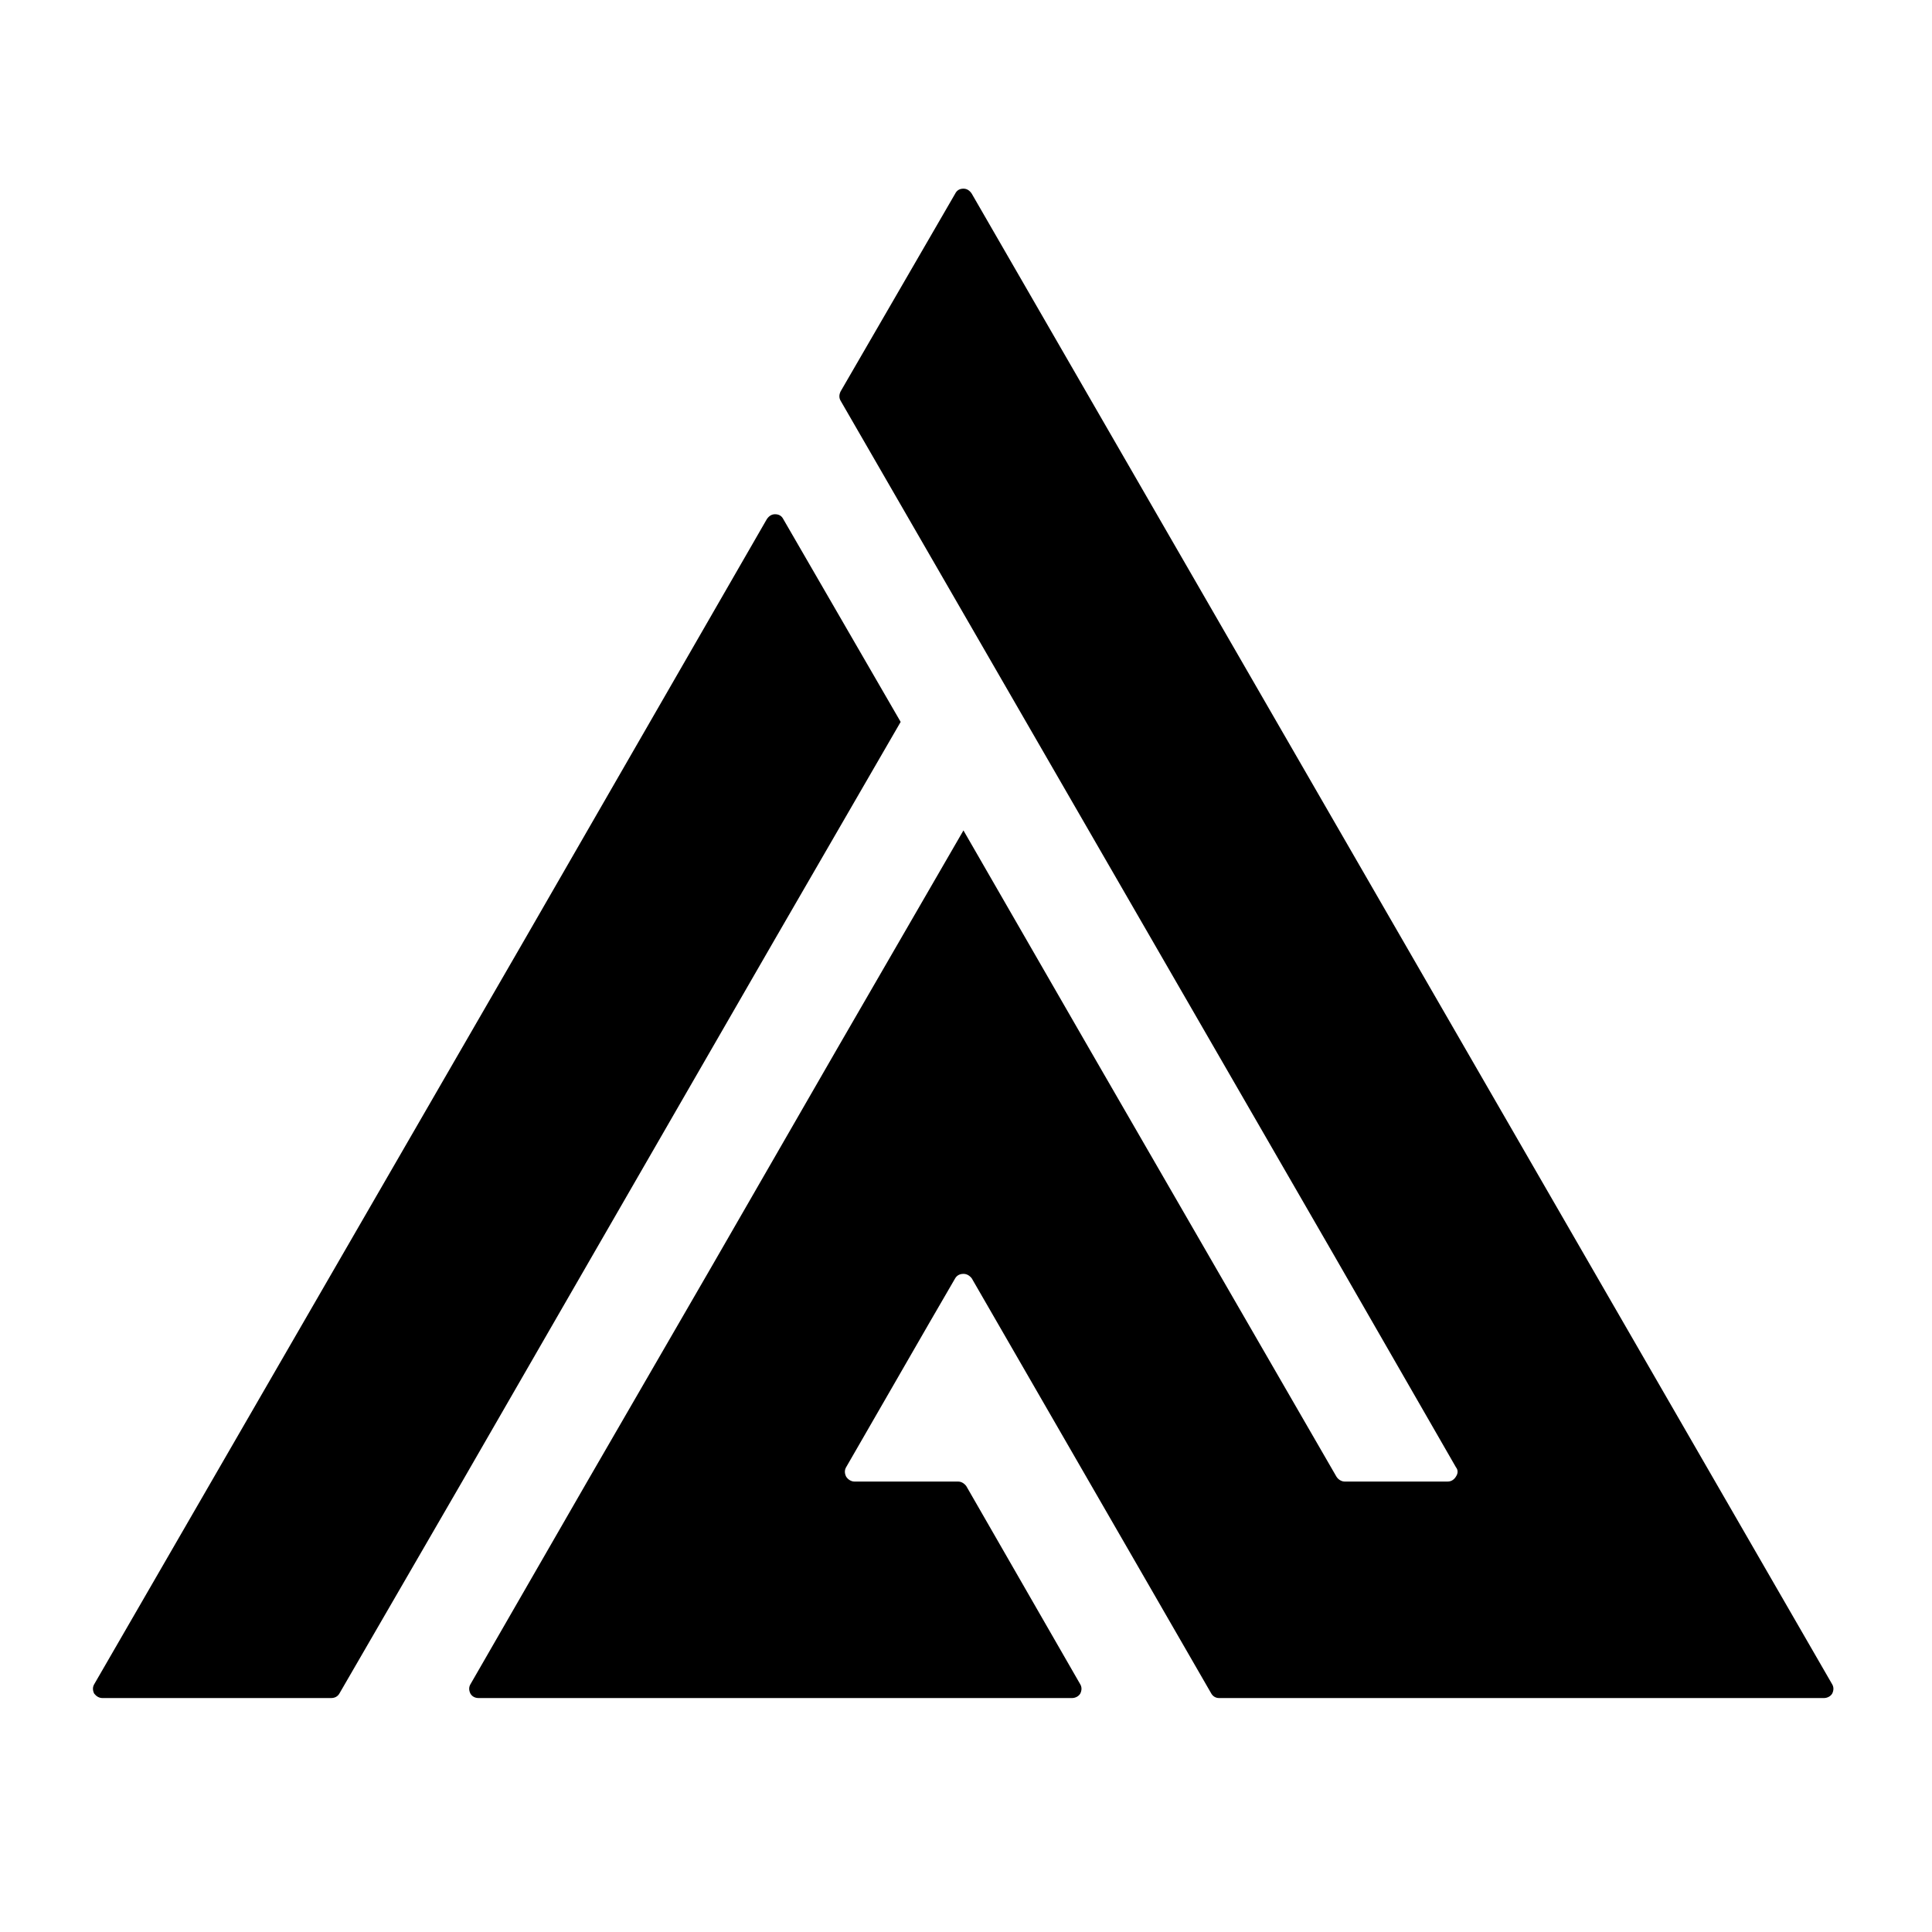 <svg xmlns="http://www.w3.org/2000/svg" xmlns:xlink="http://www.w3.org/1999/xlink" width="500" zoomAndPan="magnify" viewBox="0 0 375.12 383.04" height="500" preserveAspectRatio="xMidYMid meet" version="1.0"><defs><clipPath id="3c1f7a0a65"><path d="M 14 37.406 L 360 37.406 L 360 336.656 L 14 336.656 Z M 14 37.406 " clip-rule="nonzero"/></clipPath></defs><g clip-path="url(#3c1f7a0a65)"><path fill="#000000" d="M 188.695 38.391 L 273.992 186.156 L 359.289 333.926 C 359.617 334.473 359.617 335.129 359.289 335.781 C 358.961 336.328 358.305 336.656 357.652 336.656 L 237.73 336.656 C 237.078 336.656 236.531 336.328 236.203 335.781 L 224.301 315.141 L 188.695 253.434 C 188.258 252.887 187.711 252.559 187.055 252.559 C 186.293 252.559 185.746 252.887 185.418 253.434 L 180.285 262.281 L 163.793 290.895 C 163.465 291.441 163.465 292.098 163.793 292.75 C 164.121 293.297 164.777 293.734 165.434 293.734 L 185.965 293.734 C 186.621 293.734 187.164 294.062 187.602 294.609 L 210.211 333.926 C 210.539 334.473 210.539 335.129 210.211 335.781 C 209.883 336.328 209.227 336.656 208.57 336.656 L 90.945 336.656 C 90.184 336.656 89.637 336.328 89.309 335.781 C 88.98 335.129 88.98 334.473 89.309 333.926 L 112.461 293.734 L 137.363 250.703 L 162.156 207.672 L 187.055 164.641 L 211.848 207.672 L 260.996 292.75 C 261.324 293.297 261.977 293.734 262.633 293.734 L 283.059 293.734 C 283.82 293.734 284.367 293.297 284.695 292.75 C 285.133 292.098 285.133 291.441 284.695 290.895 L 260.449 248.738 L 162.703 79.453 C 162.375 78.906 162.375 78.254 162.703 77.598 L 185.418 38.391 C 185.746 37.734 186.293 37.406 187.055 37.406 C 187.711 37.406 188.258 37.734 188.695 38.391 Z M 61.676 336.656 L 16.352 336.656 C 15.699 336.656 15.152 336.328 14.715 335.781 C 14.387 335.129 14.387 334.473 14.715 333.926 L 100.121 186.156 L 148.066 102.934 C 148.504 102.281 149.051 101.953 149.703 101.953 C 150.469 101.953 151.016 102.281 151.344 102.934 L 174.605 143.125 L 149.703 186.156 L 105.801 262.281 L 87.672 293.734 L 63.316 335.781 C 62.988 336.328 62.441 336.656 61.676 336.656 Z M 61.676 336.656 " fill-opacity="1" fill-rule="evenodd"/></g></svg>